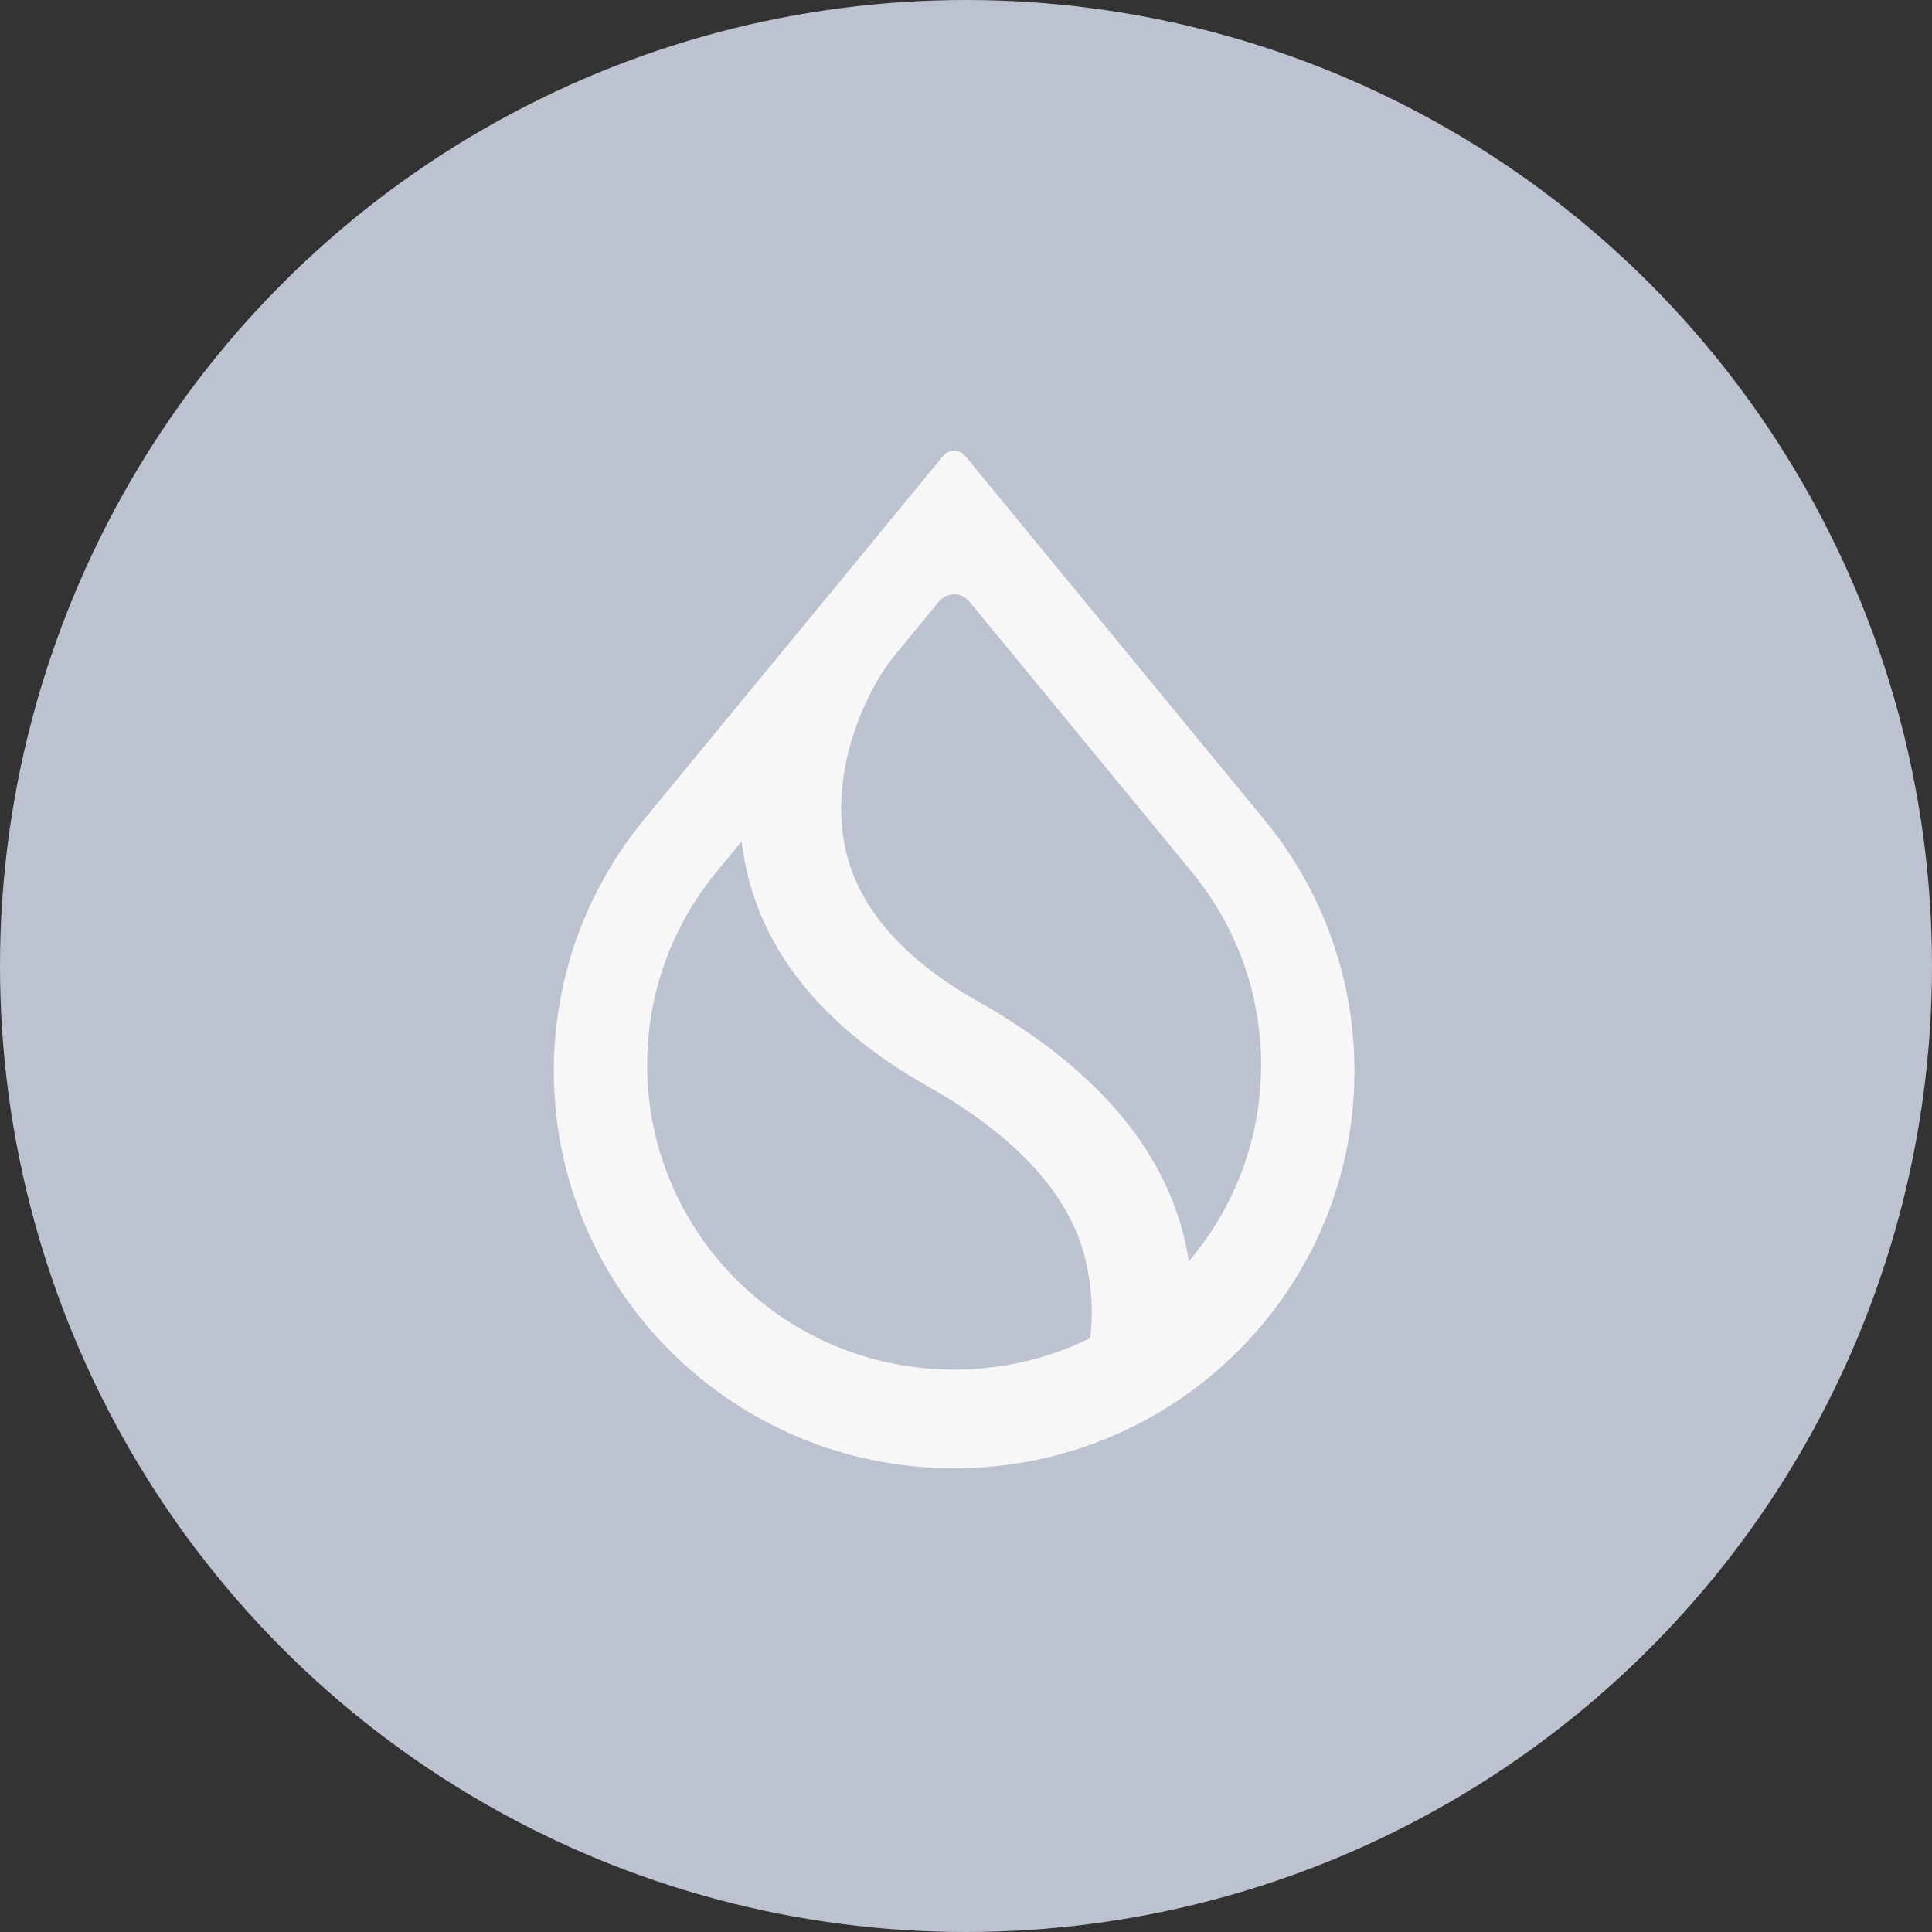 <?xml version="1.0" encoding="UTF-8"?> <svg xmlns="http://www.w3.org/2000/svg" width="150" height="150" viewBox="0 0 150 150" fill="none"><rect x="0" y="0" width="150" height="150" fill="#333333" stroke="none"/><circle cx="75" cy="75" r="75" fill="#BDC2D1"></circle><path fill-rule="evenodd" clip-rule="evenodd" d="M92.735 67.948L92.734 67.951C95.975 71.993 97.912 77.111 97.912 82.678C97.912 88.328 95.917 93.516 92.588 97.585L92.302 97.935L92.226 97.49C92.161 97.111 92.085 96.729 91.997 96.344C90.331 89.065 84.904 82.824 75.97 77.771C69.938 74.368 66.485 70.271 65.579 65.615C64.993 62.604 65.428 59.58 66.269 56.99C67.111 54.401 68.361 52.232 69.424 50.926L72.9 46.7C73.51 45.959 74.65 45.959 75.259 46.7L92.735 67.948ZM98.232 63.727L74.941 35.406C74.496 34.865 73.663 34.865 73.219 35.406L49.926 63.725L49.851 63.82C45.565 69.109 43 75.83 43 83.147C43 100.186 56.914 114 74.079 114C91.245 114 105.159 100.186 105.159 83.147C105.159 75.83 102.594 69.109 98.308 63.82L98.232 63.727ZM55.499 67.857L57.584 65.322L57.647 65.79C57.697 66.16 57.757 66.533 57.829 66.907C59.177 73.939 63.992 79.804 72.043 84.345C79.041 88.306 83.116 92.86 84.29 97.855C84.78 99.939 84.867 101.99 84.655 103.783L84.642 103.894L84.541 103.943C81.382 105.478 77.831 106.339 74.079 106.339C60.916 106.339 50.245 95.746 50.245 82.678C50.245 77.068 52.212 71.912 55.499 67.857Z" fill="#F7F7F8"></path></svg> 